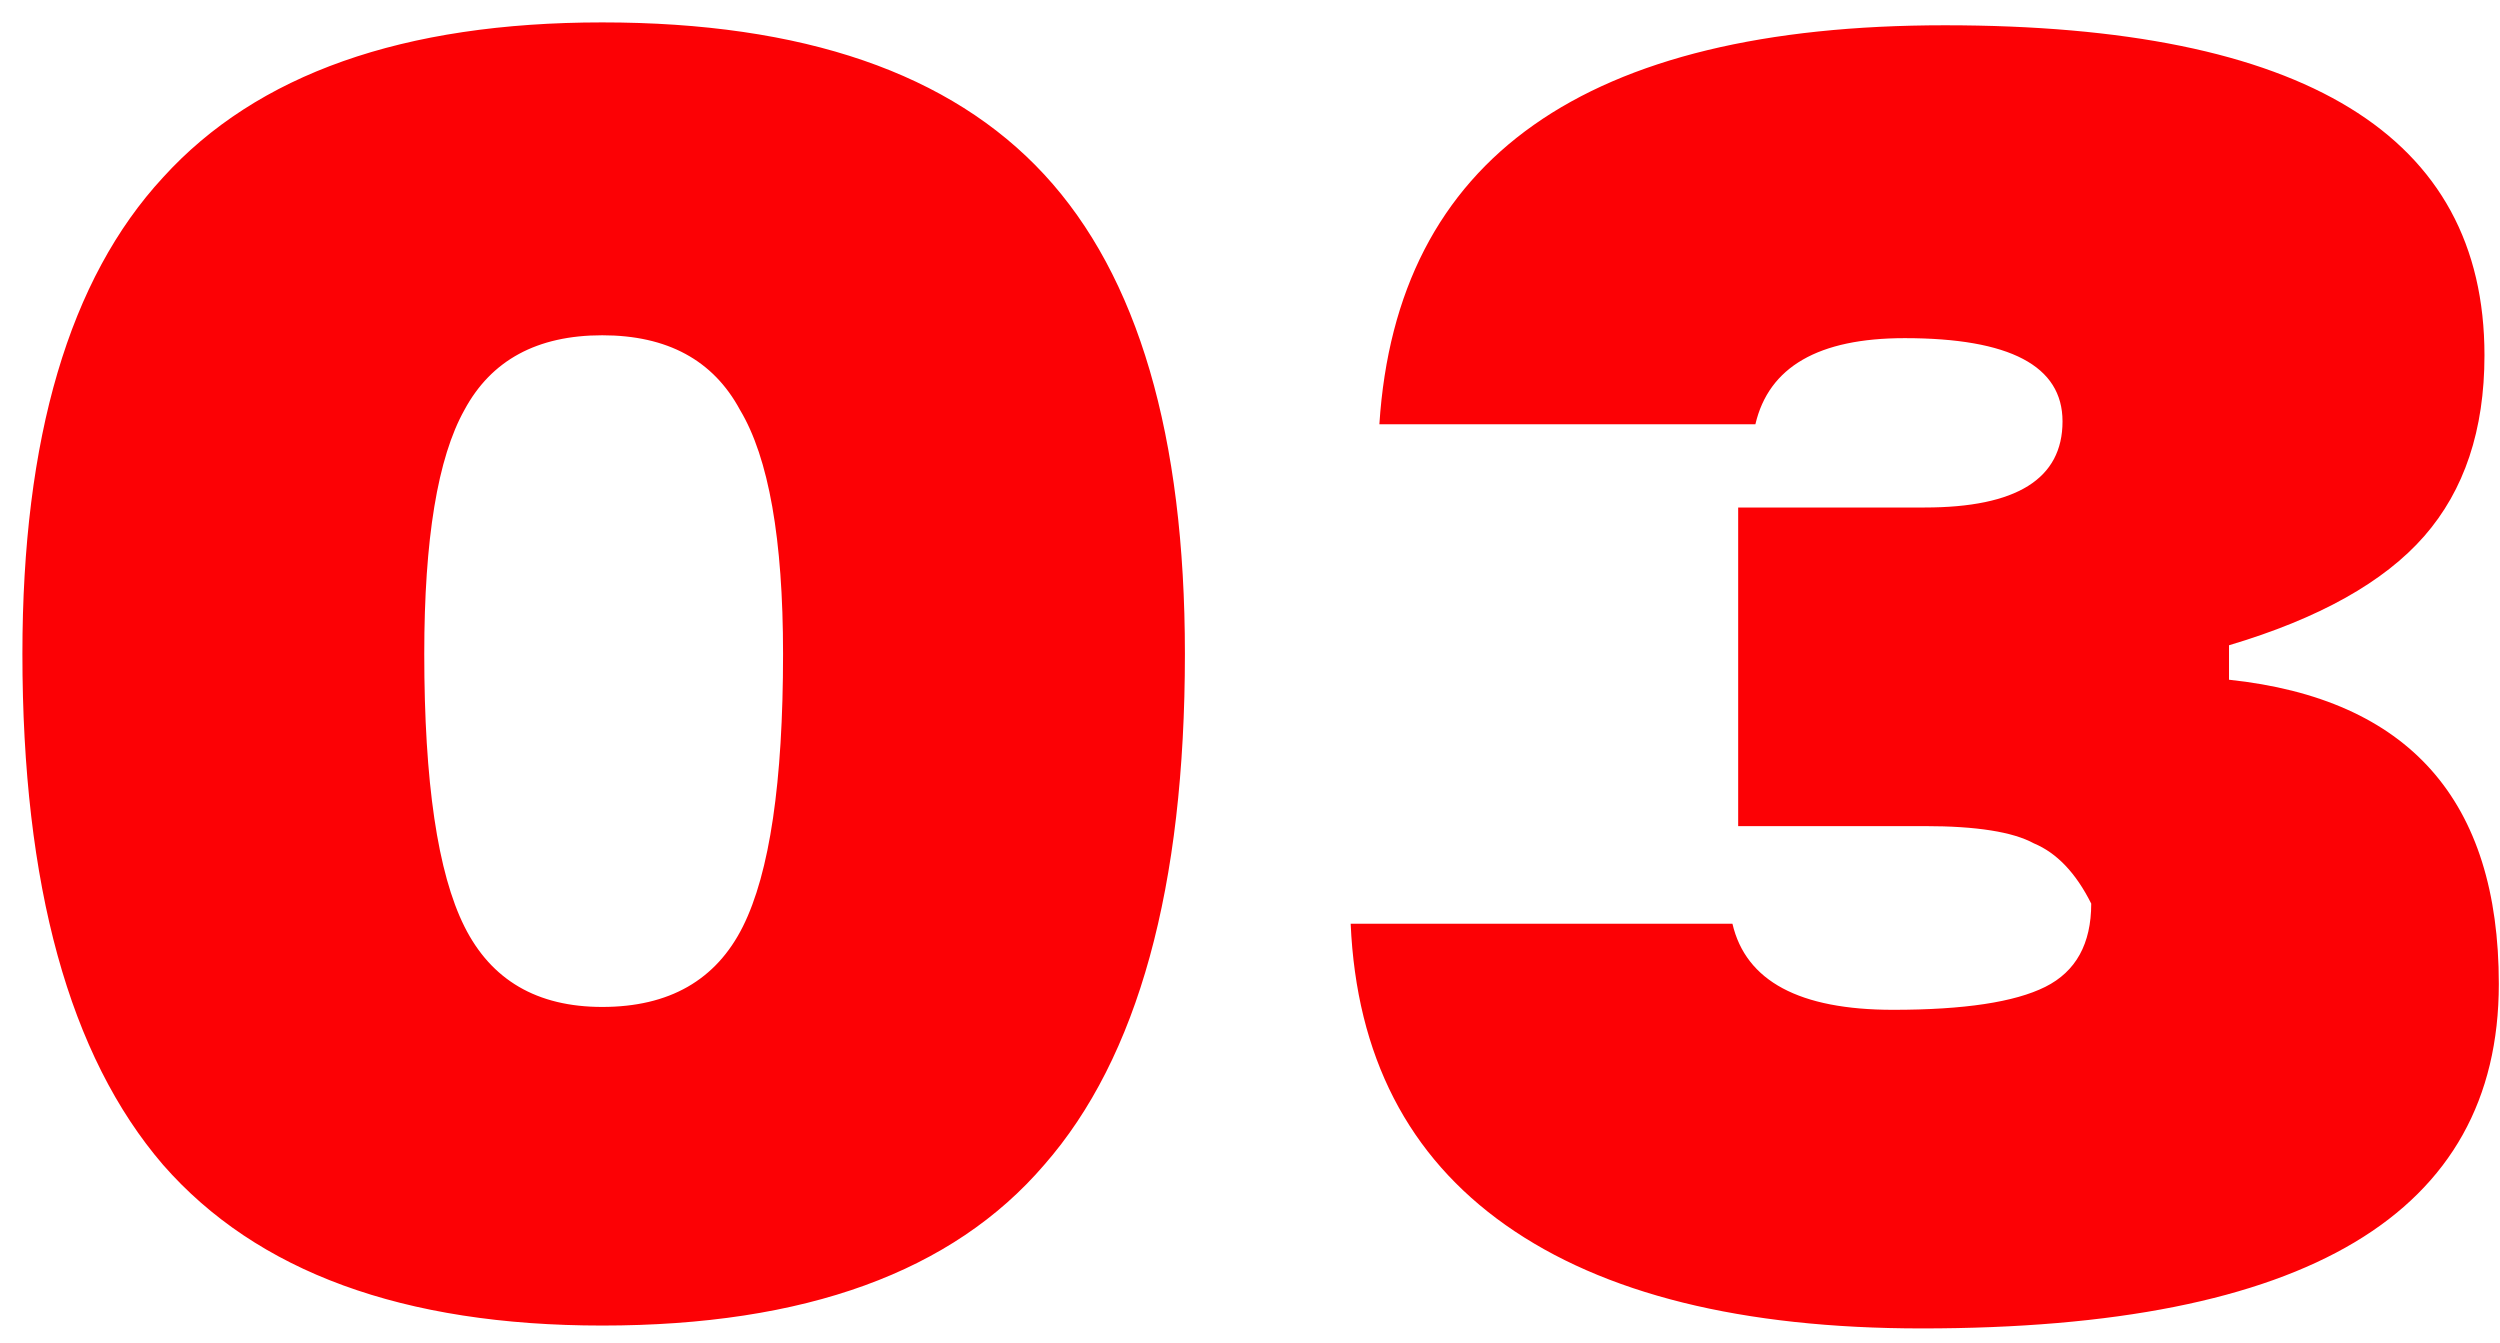 <?xml version="1.0" encoding="UTF-8"?> <svg xmlns="http://www.w3.org/2000/svg" width="108" height="58" viewBox="0 0 108 58" fill="none"> <path d="M26.016 57.264C17.419 57.264 11.095 54.949 7.044 50.32C2.993 45.608 0.968 38.251 0.968 28.248C0.968 18.907 2.993 12.045 7.044 7.664C11.095 3.2 17.419 0.968 26.016 0.968C34.696 0.968 41.061 3.159 45.112 7.54C49.163 11.921 51.188 18.824 51.188 28.248C51.188 38.333 49.163 45.691 45.112 50.32C41.144 54.949 34.779 57.264 26.016 57.264ZM26.016 43.5C28.909 43.5 30.935 42.343 32.092 40.028C33.249 37.713 33.828 33.787 33.828 28.248C33.828 23.288 33.208 19.775 31.968 17.708C30.811 15.559 28.827 14.484 26.016 14.484C23.205 14.484 21.221 15.559 20.064 17.708C18.907 19.775 18.328 23.288 18.328 28.248C18.328 33.787 18.907 37.713 20.064 40.028C21.221 42.343 23.205 43.5 26.016 43.5ZM96.293 27.876V29.364C104.064 30.191 107.949 34.572 107.949 42.508C107.949 52.428 99.641 57.388 83.025 57.388C75.254 57.388 69.261 55.9 65.045 52.924C60.829 49.948 58.597 45.608 58.349 39.904H74.841C75.42 42.384 77.734 43.624 81.785 43.624C84.844 43.624 87.034 43.293 88.357 42.632C89.68 41.971 90.341 40.772 90.341 39.036C89.68 37.713 88.853 36.845 87.861 36.432C86.952 35.936 85.381 35.688 83.149 35.688H75.089V21.924H83.149C87.117 21.924 89.101 20.684 89.101 18.204C89.101 15.807 86.828 14.608 82.281 14.608C78.561 14.608 76.412 15.848 75.833 18.328H59.589C60.333 6.837 68.476 1.092 84.017 1.092C99.558 1.092 107.329 5.845 107.329 15.352C107.329 18.576 106.461 21.18 104.725 23.164C102.989 25.148 100.178 26.719 96.293 27.876Z" fill="#FC0105"></path> </svg> 